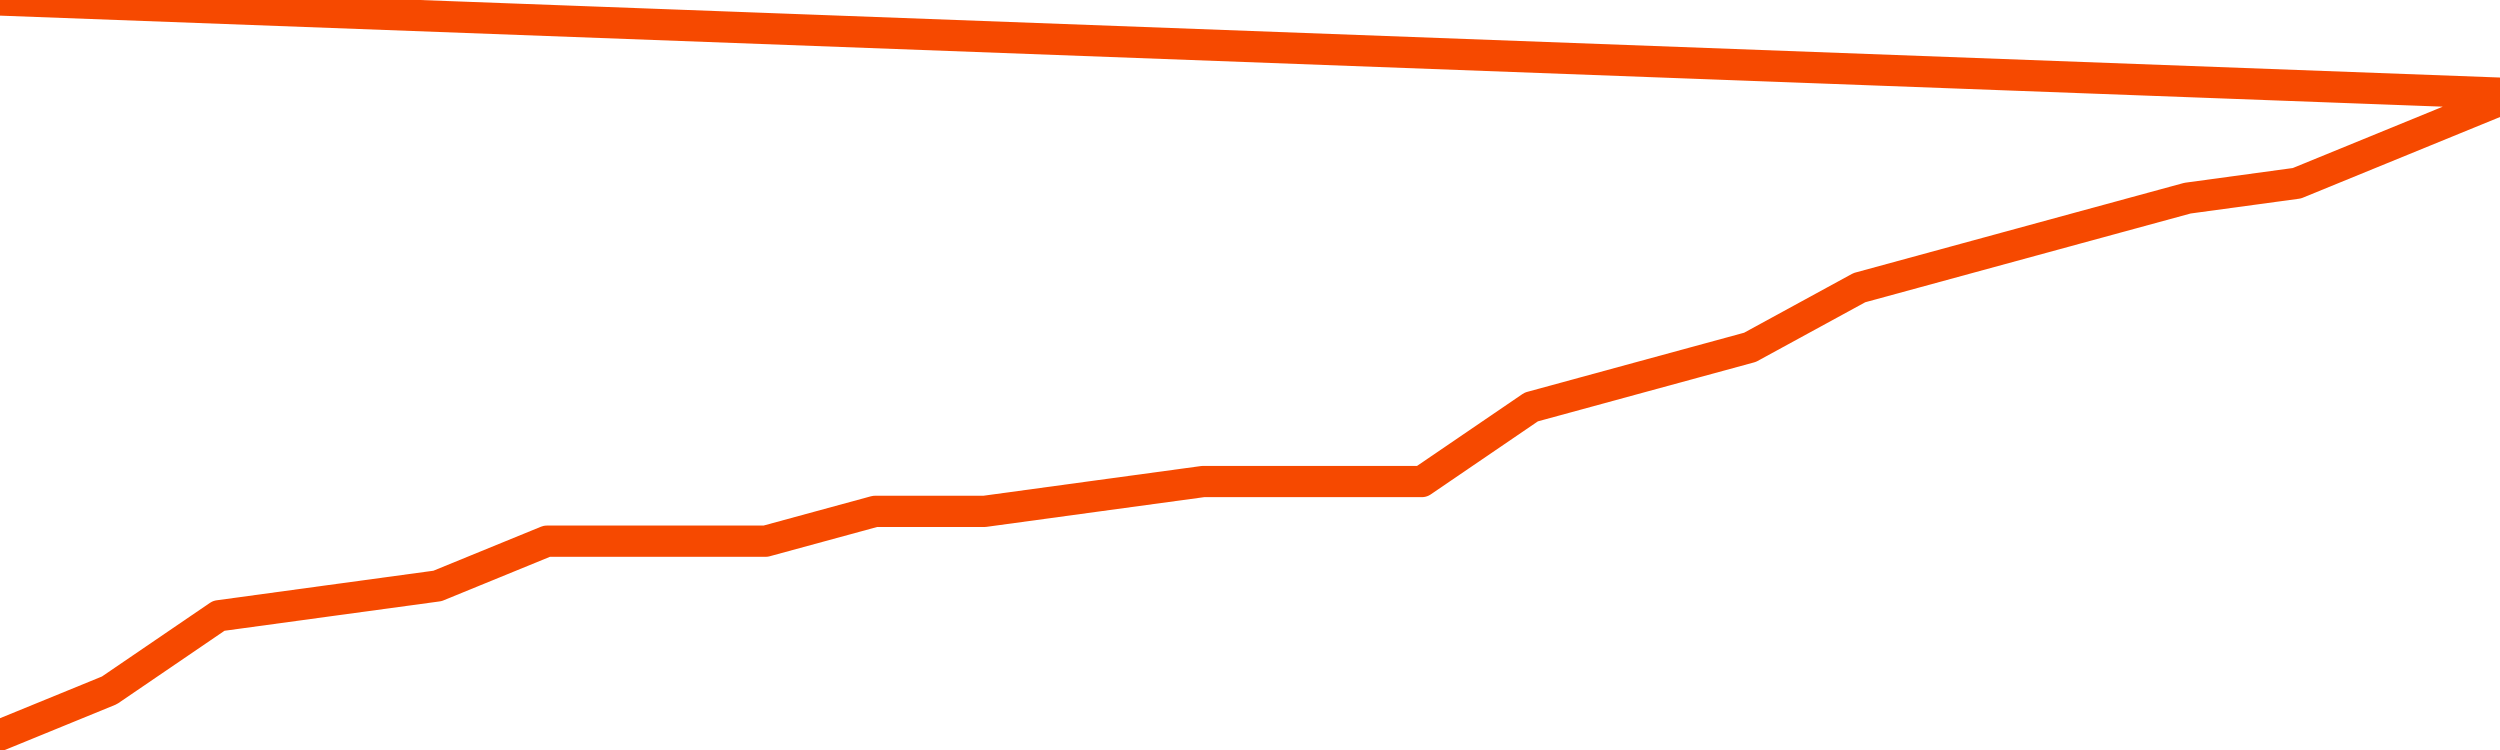       <svg
        version="1.1"
        xmlns="http://www.w3.org/2000/svg"
        width="80"
        height="24"
        viewBox="0 0 80 24">
        <path
          fill="url(#gradient)"
          fill-opacity="0.56"
          stroke="none"
          d="M 0,26 0.0,23.523 3.5,22.091 7.0,19.705 10.5,19.227 14.0,18.75 17.5,17.318 21.0,17.318 24.5,17.318 28.0,16.364 31.5,16.364 35.0,15.886 38.5,15.409 42.0,15.409 45.5,15.409 49.0,13.023 52.5,12.068 56.0,11.114 59.5,9.205 63.0,8.25 66.5,7.295 70.0,6.341 73.5,5.864 77.0,4.432 80.5,3.0 82,26 Z"
        />
        <path
          fill="none"
          stroke="#F64900"
          stroke-width="1"
          stroke-linejoin="round"
          stroke-linecap="round"
          d="M 0.0,23.523 3.5,22.091 7.0,19.705 10.5,19.227 14.0,18.75 17.5,17.318 21.0,17.318 24.5,17.318 28.0,16.364 31.5,16.364 35.0,15.886 38.5,15.409 42.0,15.409 45.5,15.409 49.0,13.023 52.5,12.068 56.0,11.114 59.5,9.205 63.0,8.25 66.5,7.295 70.0,6.341 73.5,5.864 77.0,4.432 80.5,3.0.join(' ') }"
        />
      </svg>
